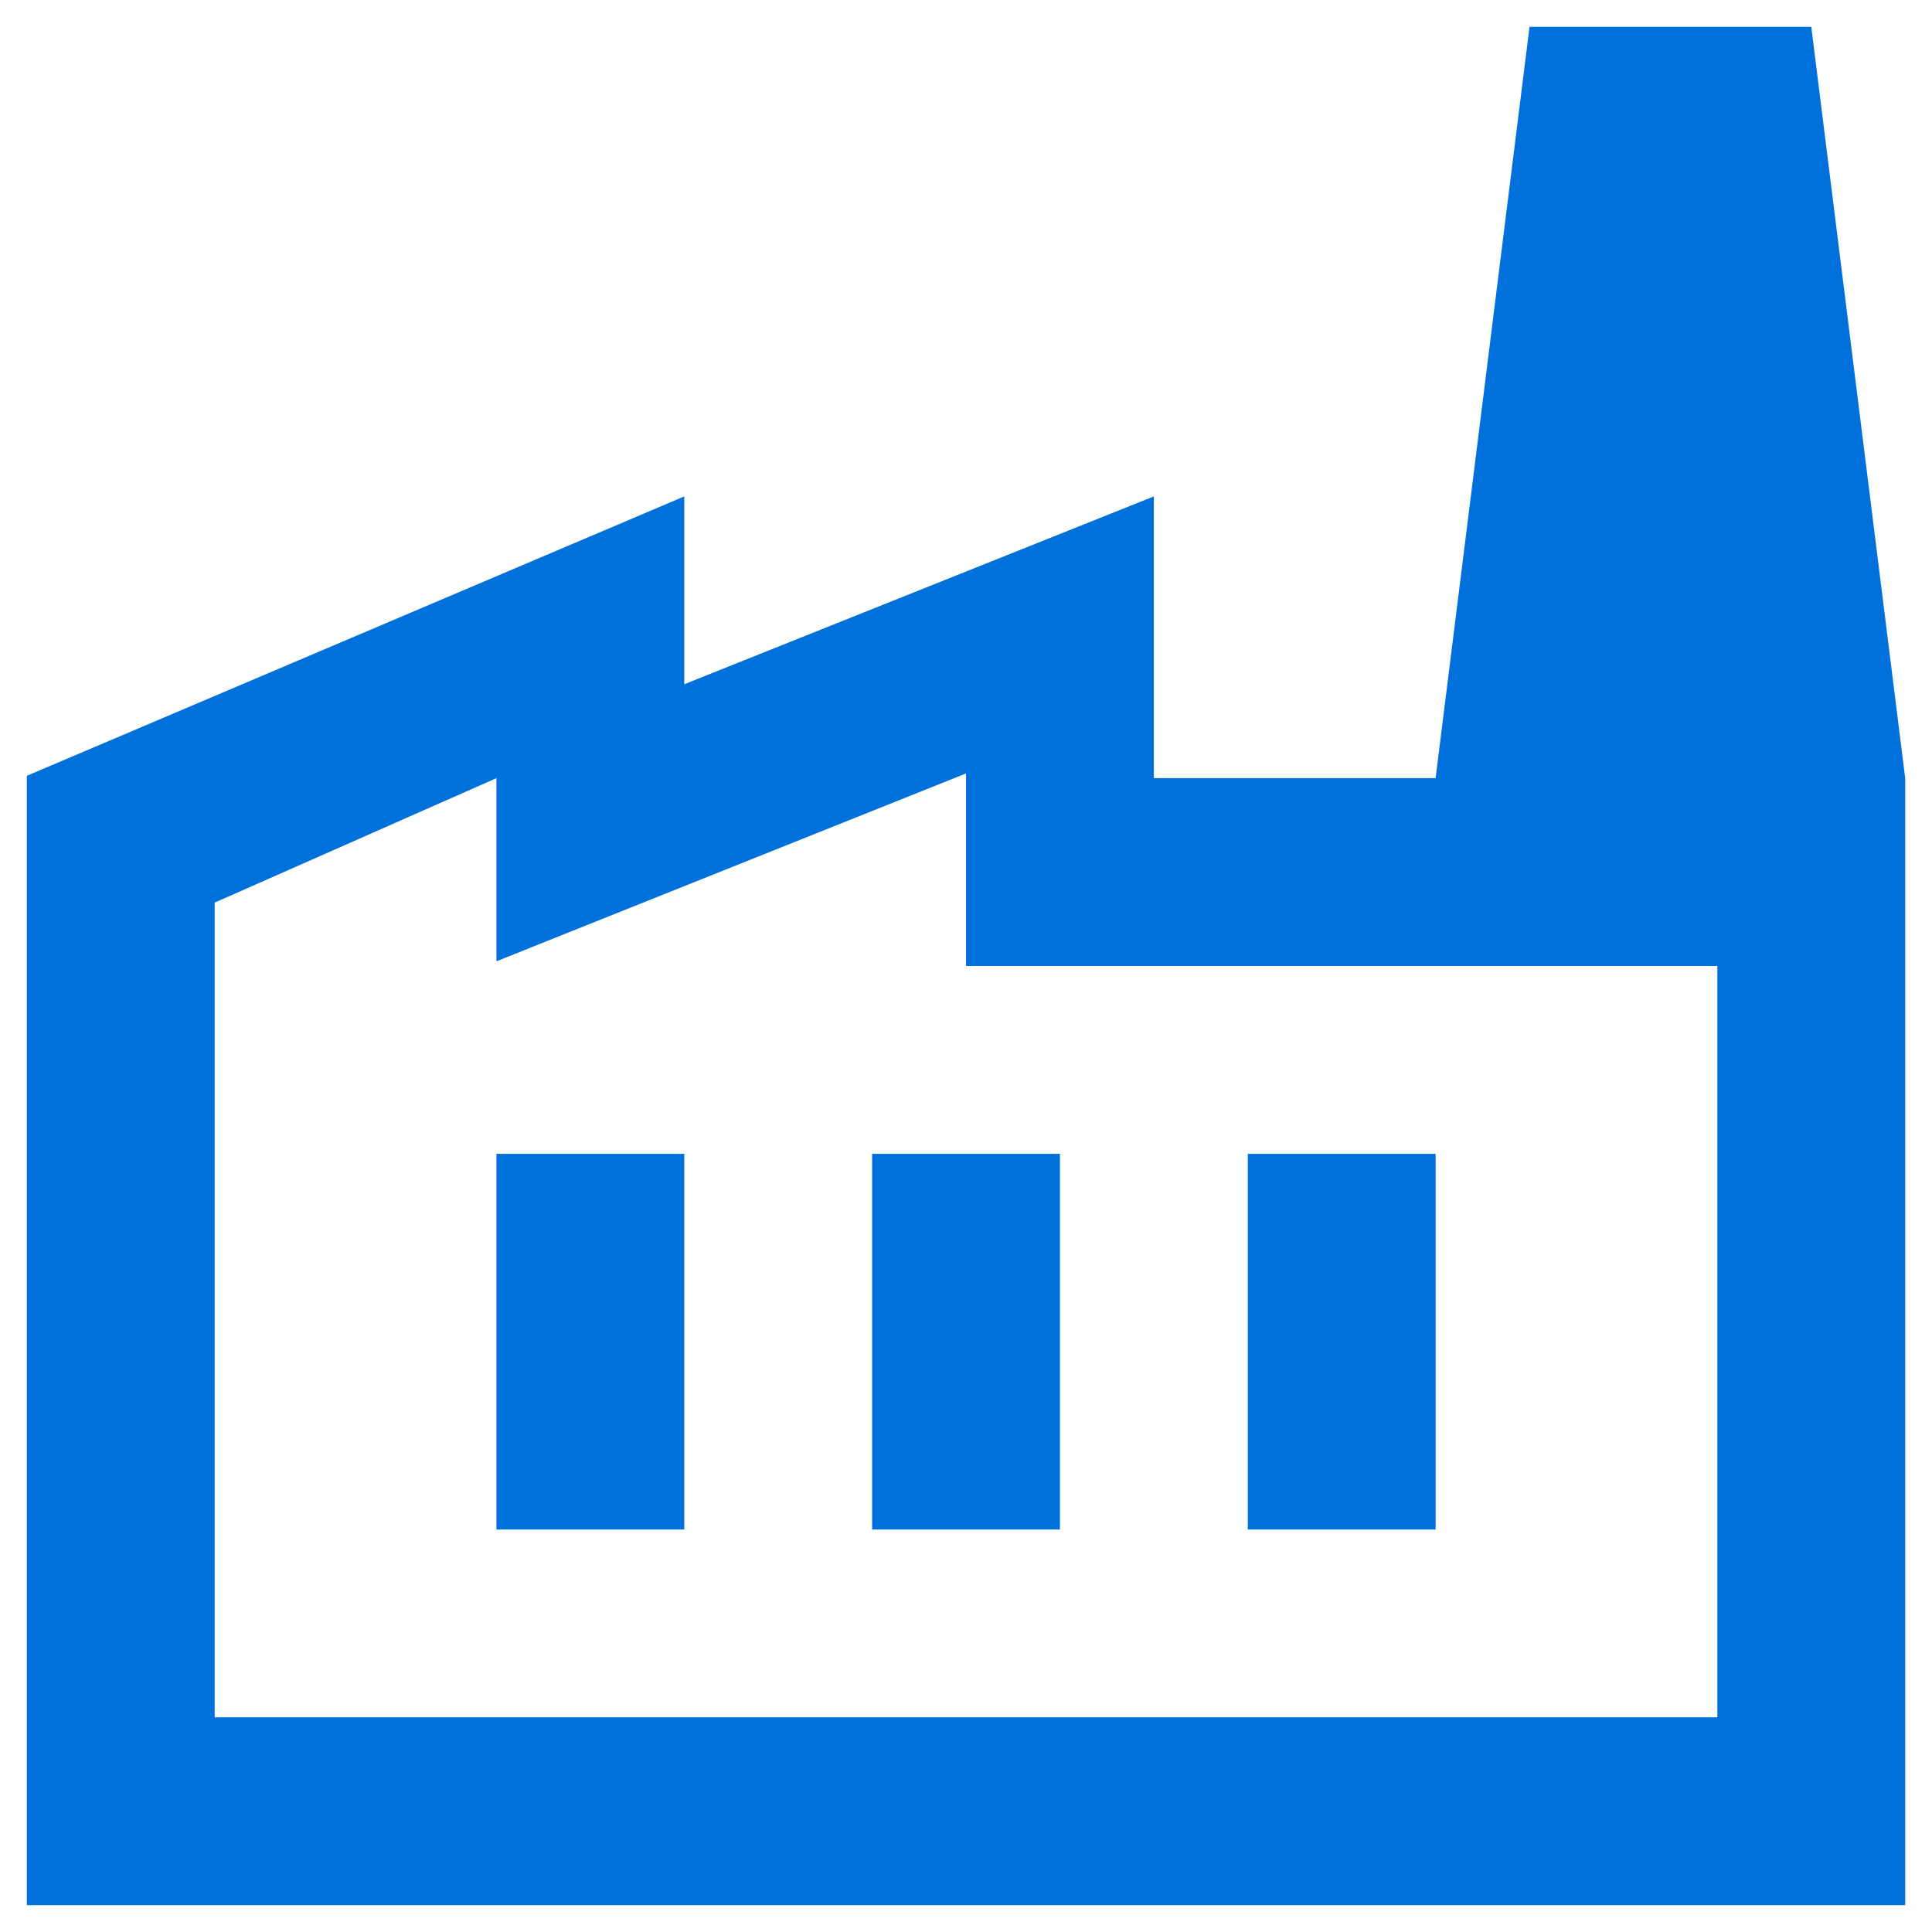 <svg width="60" height="60" viewBox="0 0 60 60" fill="none" xmlns="http://www.w3.org/2000/svg">
<path d="M0.834 59.166V24.093L21.251 15.416V21.25L35.834 15.416V24.166H59.167V59.166H0.834ZM6.667 53.333H53.334V30H30.001V24.02L15.417 29.854V24.166L6.667 28.031V53.333ZM27.084 47.5H32.917V35.833H27.084V47.5ZM15.417 47.5H21.251V35.833H15.417V47.5ZM38.751 47.5H44.584V35.833H38.751V47.5ZM59.167 24.166H44.584L47.501 0.833H56.251L59.167 24.166Z" fill="#0071DA"/>
</svg>
